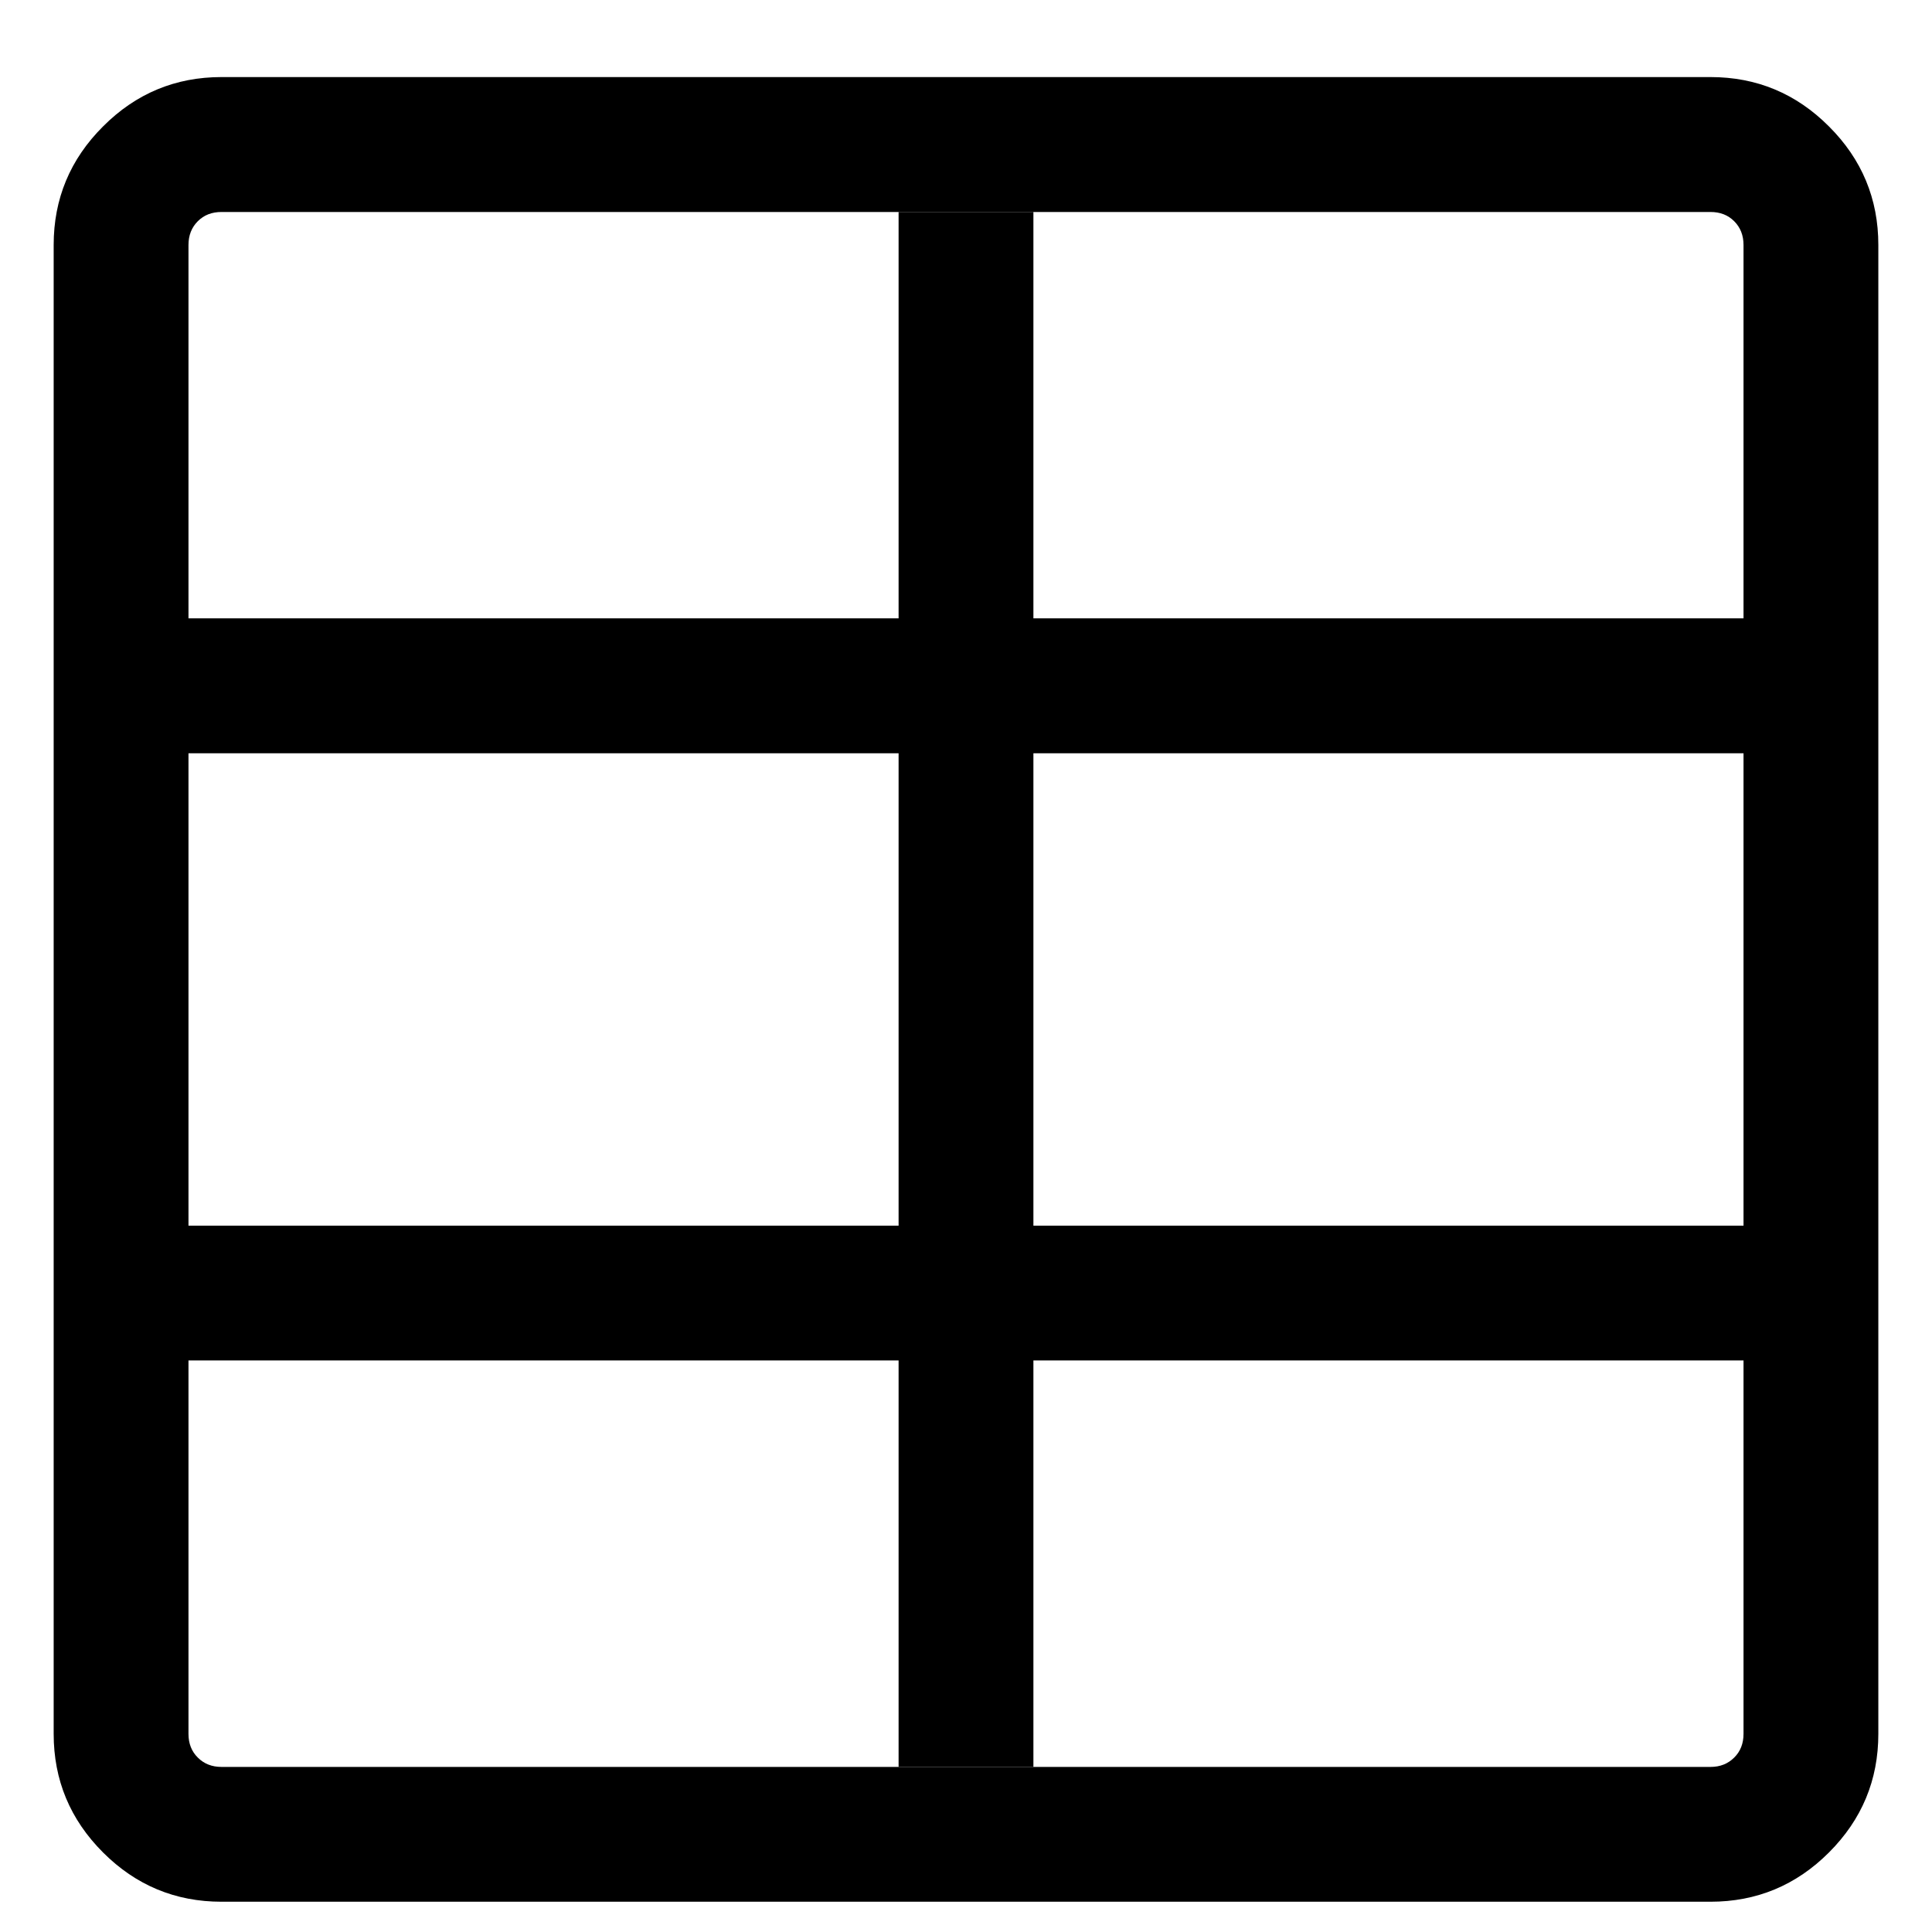 <svg width="18" height="18" viewBox="0 0 18 18" fill="none" xmlns="http://www.w3.org/2000/svg">
<path d="M16.244 16.154V12.675H1.756V16.154C1.756 16.244 1.785 16.318 1.843 16.375C1.901 16.433 1.974 16.462 2.064 16.462H15.936C16.026 16.462 16.099 16.433 16.157 16.375C16.215 16.318 16.244 16.244 16.244 16.154ZM16.244 11.419V7.018H1.756V11.419H16.244ZM16.244 5.761V2.282C16.244 2.193 16.215 2.119 16.157 2.061C16.099 2.003 16.026 1.975 15.936 1.975H2.064C1.974 1.975 1.901 2.003 1.843 2.061C1.785 2.119 1.756 2.193 1.756 2.282V5.761H16.244ZM2.064 17.718C1.634 17.718 1.266 17.565 0.96 17.259C0.653 16.952 0.5 16.584 0.5 16.154V2.282C0.5 1.853 0.653 1.484 0.96 1.178C1.266 0.871 1.634 0.718 2.064 0.718H15.936C16.366 0.718 16.734 0.871 17.04 1.178C17.347 1.484 17.5 1.853 17.5 2.282V16.154C17.5 16.584 17.347 16.952 17.04 17.259C16.734 17.565 16.366 17.718 15.936 17.718H2.064Z" fill="black"/>
<path d="M9.628 16.462V1.975L8.372 1.975L8.372 16.462H9.628Z" fill="black"/>
</svg>
